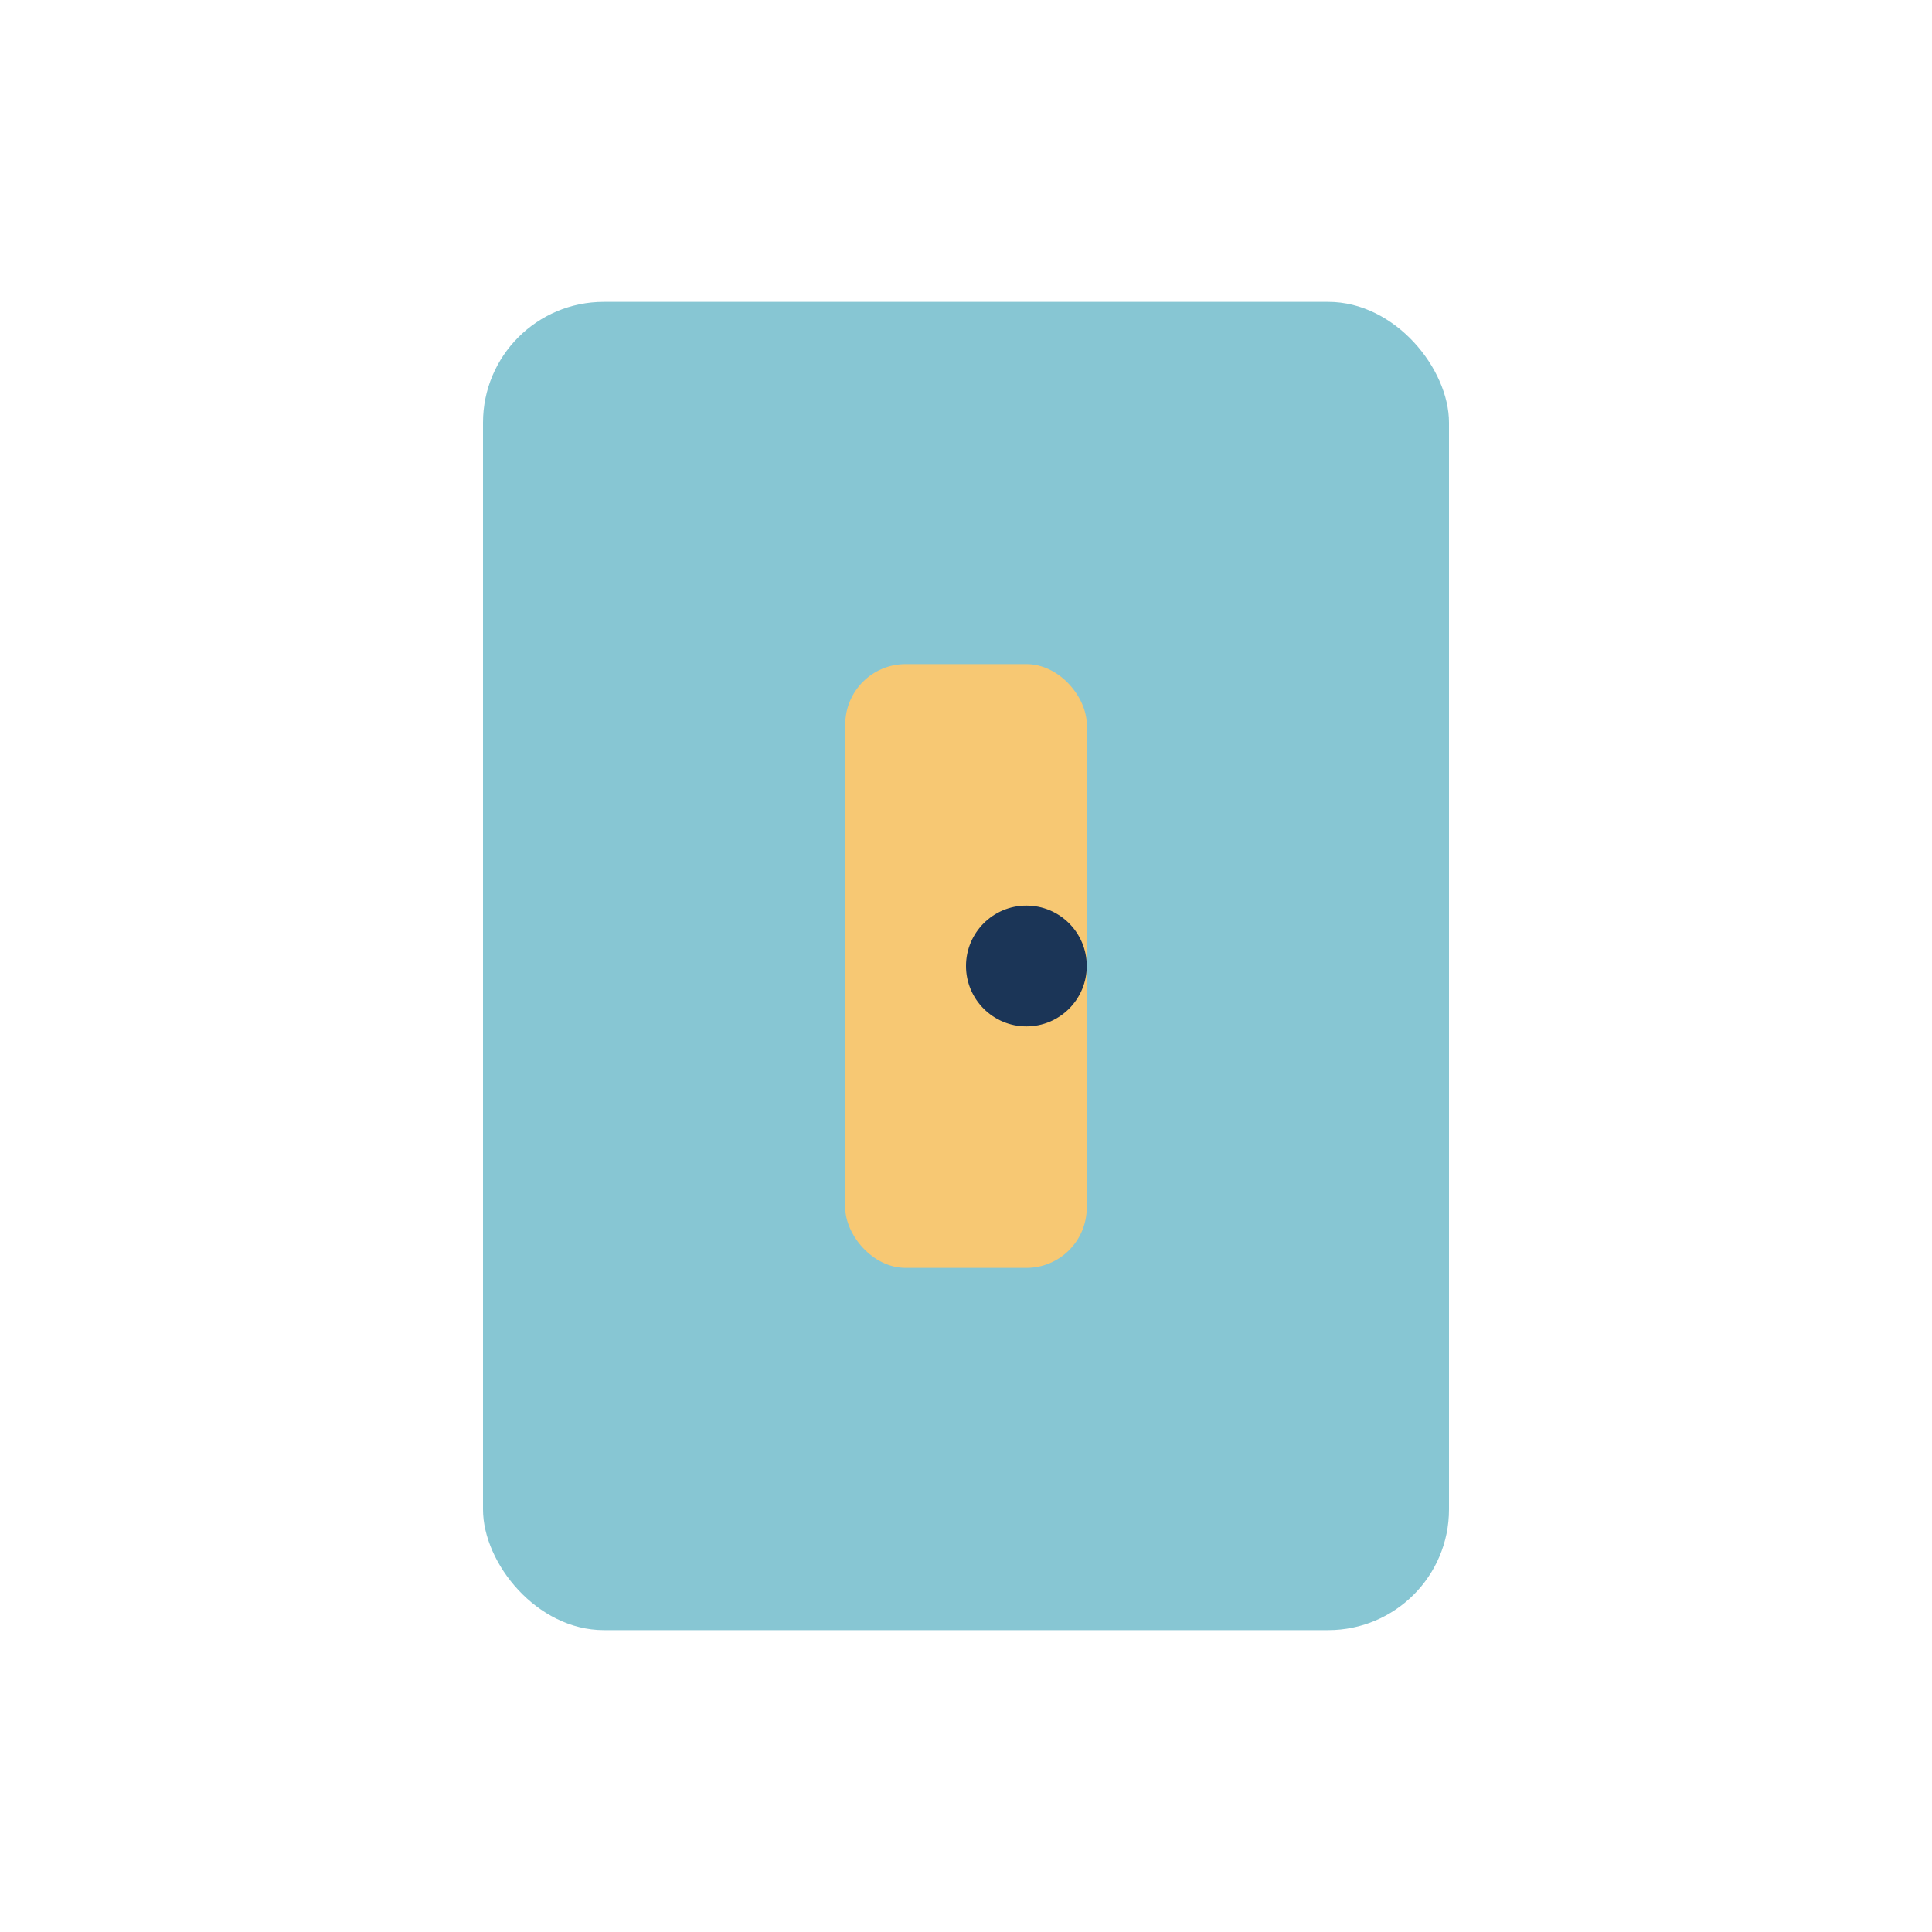 <?xml version="1.0" encoding="UTF-8"?>
<svg xmlns="http://www.w3.org/2000/svg" width="32" height="32" viewBox="0 0 32 32"><rect x="8" y="5" width="16" height="22" rx="2" fill="#87C6D3"/><rect x="14" y="11" width="4" height="10" rx="1" fill="#F7C873"/><circle cx="17" cy="16" r="1" fill="#1B3557"/></svg>